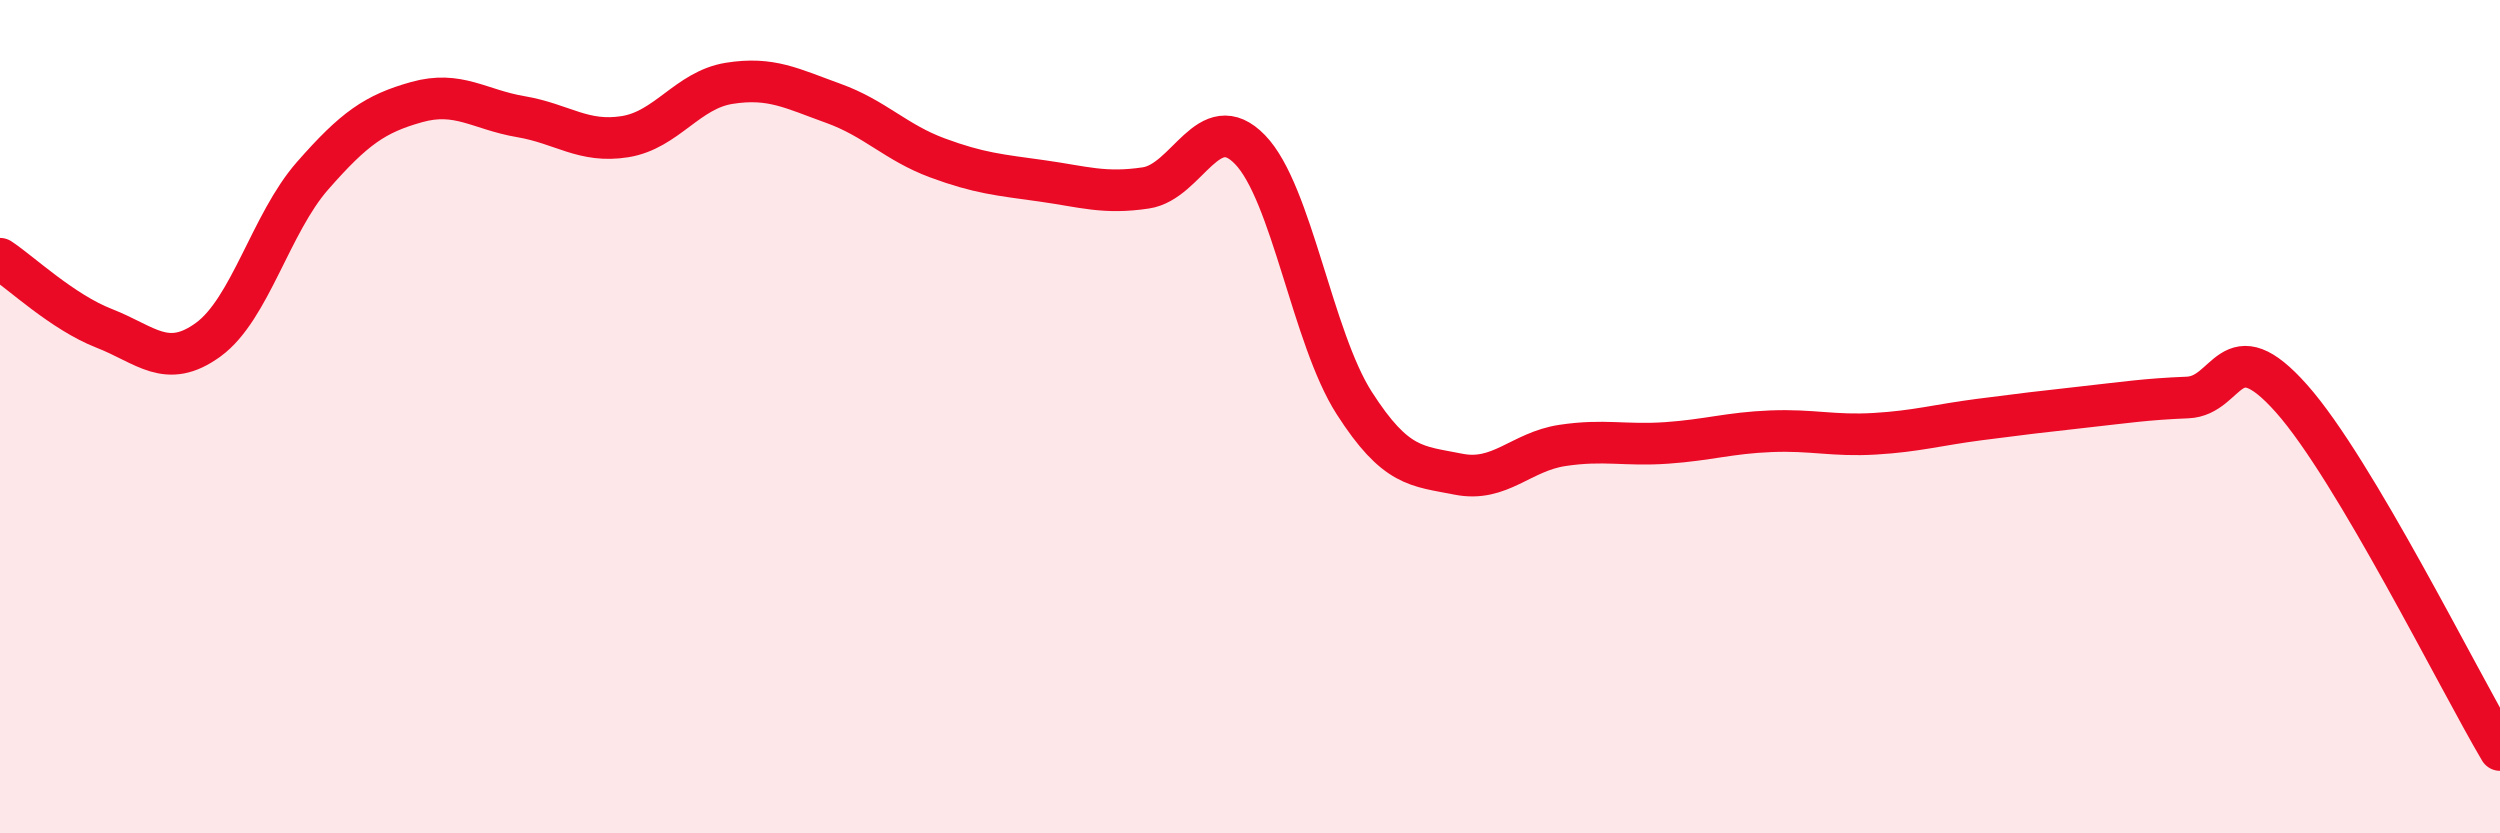 
    <svg width="60" height="20" viewBox="0 0 60 20" xmlns="http://www.w3.org/2000/svg">
      <path
        d="M 0,6.21 C 0.5,6.54 1.5,7.49 2.5,7.88 C 3.5,8.27 4,8.88 5,8.15 C 6,7.42 6.5,5.36 7.5,4.22 C 8.5,3.08 9,2.73 10,2.45 C 11,2.17 11.5,2.63 12.5,2.8 C 13.5,2.97 14,3.44 15,3.28 C 16,3.12 16.5,2.16 17.5,2 C 18.5,1.84 19,2.12 20,2.48 C 21,2.84 21.5,3.42 22.5,3.79 C 23.5,4.16 24,4.2 25,4.34 C 26,4.48 26.5,4.66 27.5,4.51 C 28.5,4.36 29,2.56 30,3.59 C 31,4.62 31.5,8.11 32.5,9.67 C 33.5,11.23 34,11.18 35,11.38 C 36,11.58 36.5,10.84 37.5,10.69 C 38.5,10.54 39,10.7 40,10.63 C 41,10.56 41.5,10.39 42.5,10.35 C 43.5,10.31 44,10.47 45,10.41 C 46,10.35 46.5,10.2 47.5,10.07 C 48.5,9.94 49,9.88 50,9.77 C 51,9.66 51.5,9.58 52.5,9.54 C 53.5,9.5 53.5,7.88 55,9.57 C 56.5,11.26 59,16.31 60,18L60 20L0 20Z"
        fill="#EB0A25"
        opacity="0.1"
        stroke-linecap="round"
        stroke-linejoin="round"
      />
      <path
        d="M 0,6.21 C 0.5,6.54 1.5,7.49 2.5,7.88 C 3.5,8.27 4,8.88 5,8.15 C 6,7.42 6.5,5.36 7.5,4.22 C 8.5,3.08 9,2.73 10,2.45 C 11,2.17 11.5,2.63 12.5,2.8 C 13.5,2.97 14,3.44 15,3.28 C 16,3.12 16.5,2.16 17.5,2 C 18.5,1.84 19,2.12 20,2.48 C 21,2.84 21.5,3.42 22.5,3.79 C 23.5,4.16 24,4.2 25,4.34 C 26,4.48 26.5,4.66 27.5,4.51 C 28.5,4.36 29,2.56 30,3.59 C 31,4.62 31.5,8.11 32.5,9.67 C 33.5,11.23 34,11.18 35,11.38 C 36,11.58 36.5,10.84 37.5,10.69 C 38.5,10.54 39,10.7 40,10.63 C 41,10.56 41.5,10.39 42.5,10.35 C 43.5,10.31 44,10.47 45,10.41 C 46,10.35 46.5,10.2 47.5,10.07 C 48.5,9.94 49,9.88 50,9.77 C 51,9.66 51.5,9.58 52.5,9.54 C 53.5,9.5 53.5,7.88 55,9.57 C 56.5,11.26 59,16.31 60,18"
        stroke="#EB0A25"
        stroke-width="1"
        fill="none"
        stroke-linecap="round"
        stroke-linejoin="round"
      />
    </svg>
  